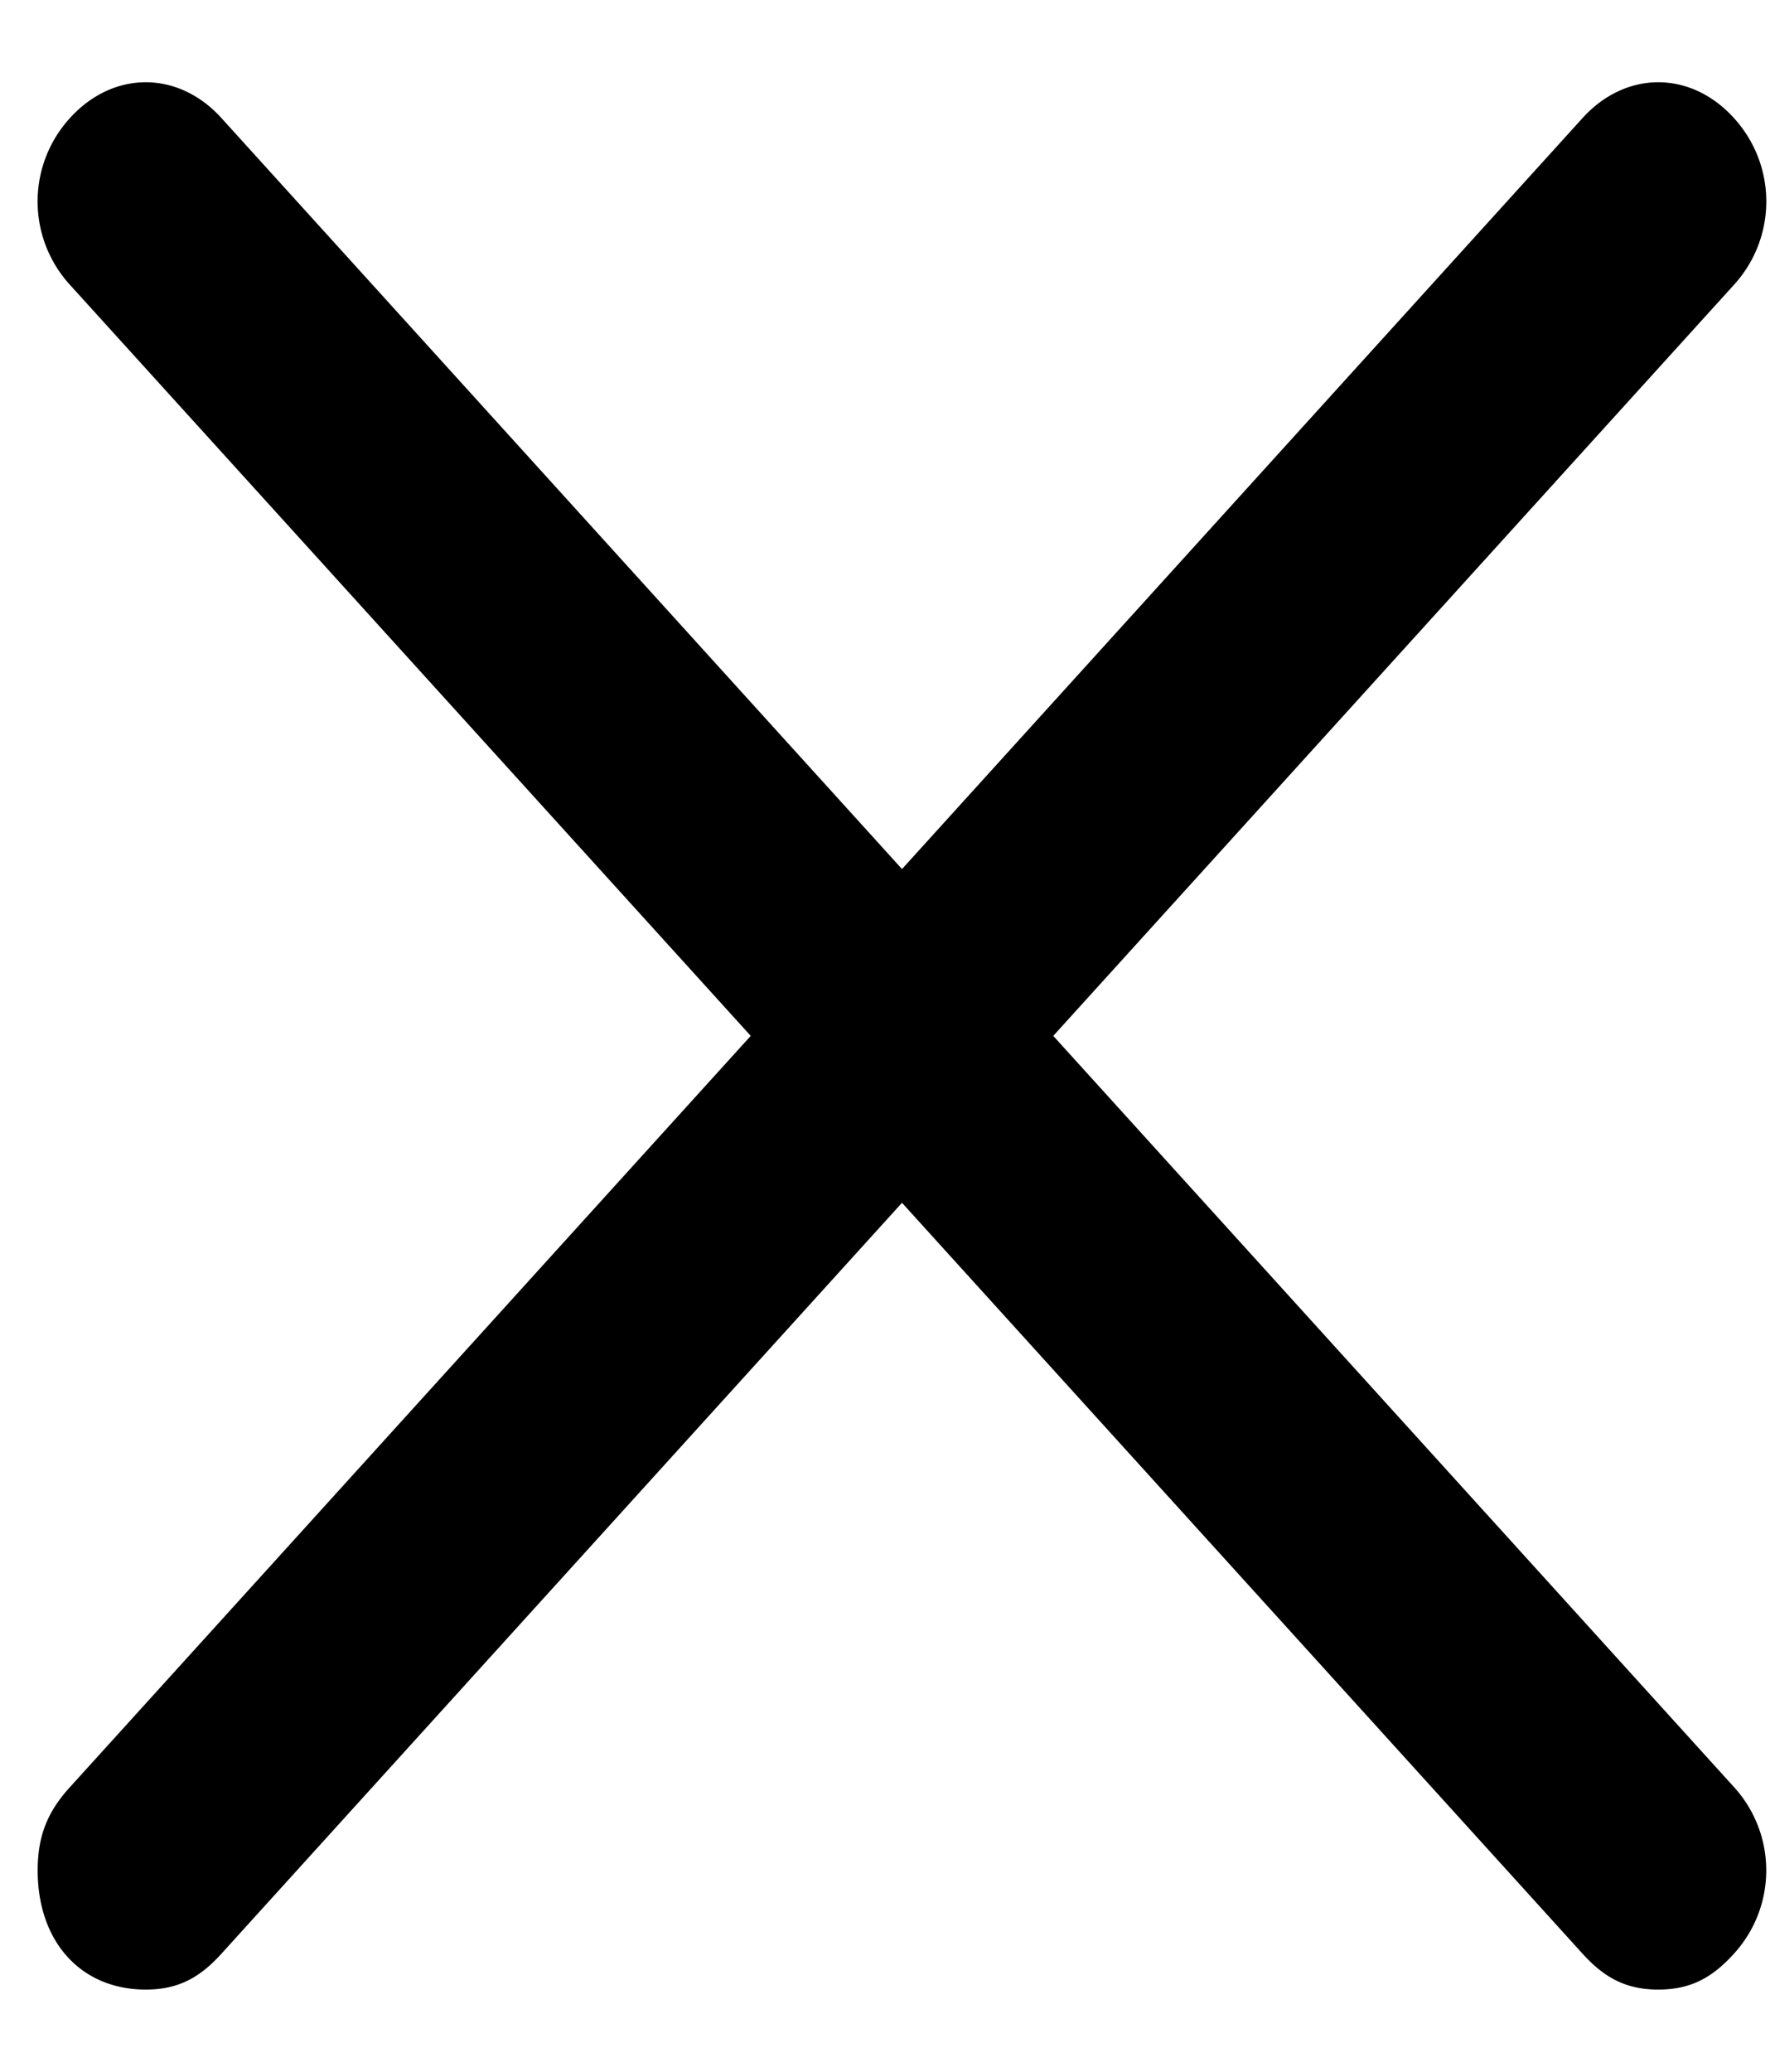 <svg width="18" height="21" viewBox="0 0 18 21" fill="none" xmlns="http://www.w3.org/2000/svg">
  <path d="m10.681 10.5 6.902-7.612a1.253 1.253 0 0 0 0-1.692c-.438-.483-1.095-.483-1.534 0L9.147 8.809 2.245 1.196C1.807.713 1.149.713.71 1.196a1.253 1.253 0 0 0 0 1.692L7.613 10.5.711 18.113c-.22.241-.329.483-.329.846 0 .724.439 1.208 1.096 1.208.329 0 .548-.121.767-.363l6.902-7.612 6.902 7.612c.22.242.439.363.767.363.329 0 .548-.121.767-.363a1.253 1.253 0 0 0 0-1.691L10.681 10.5Z" fill="#000"/>
</svg>
